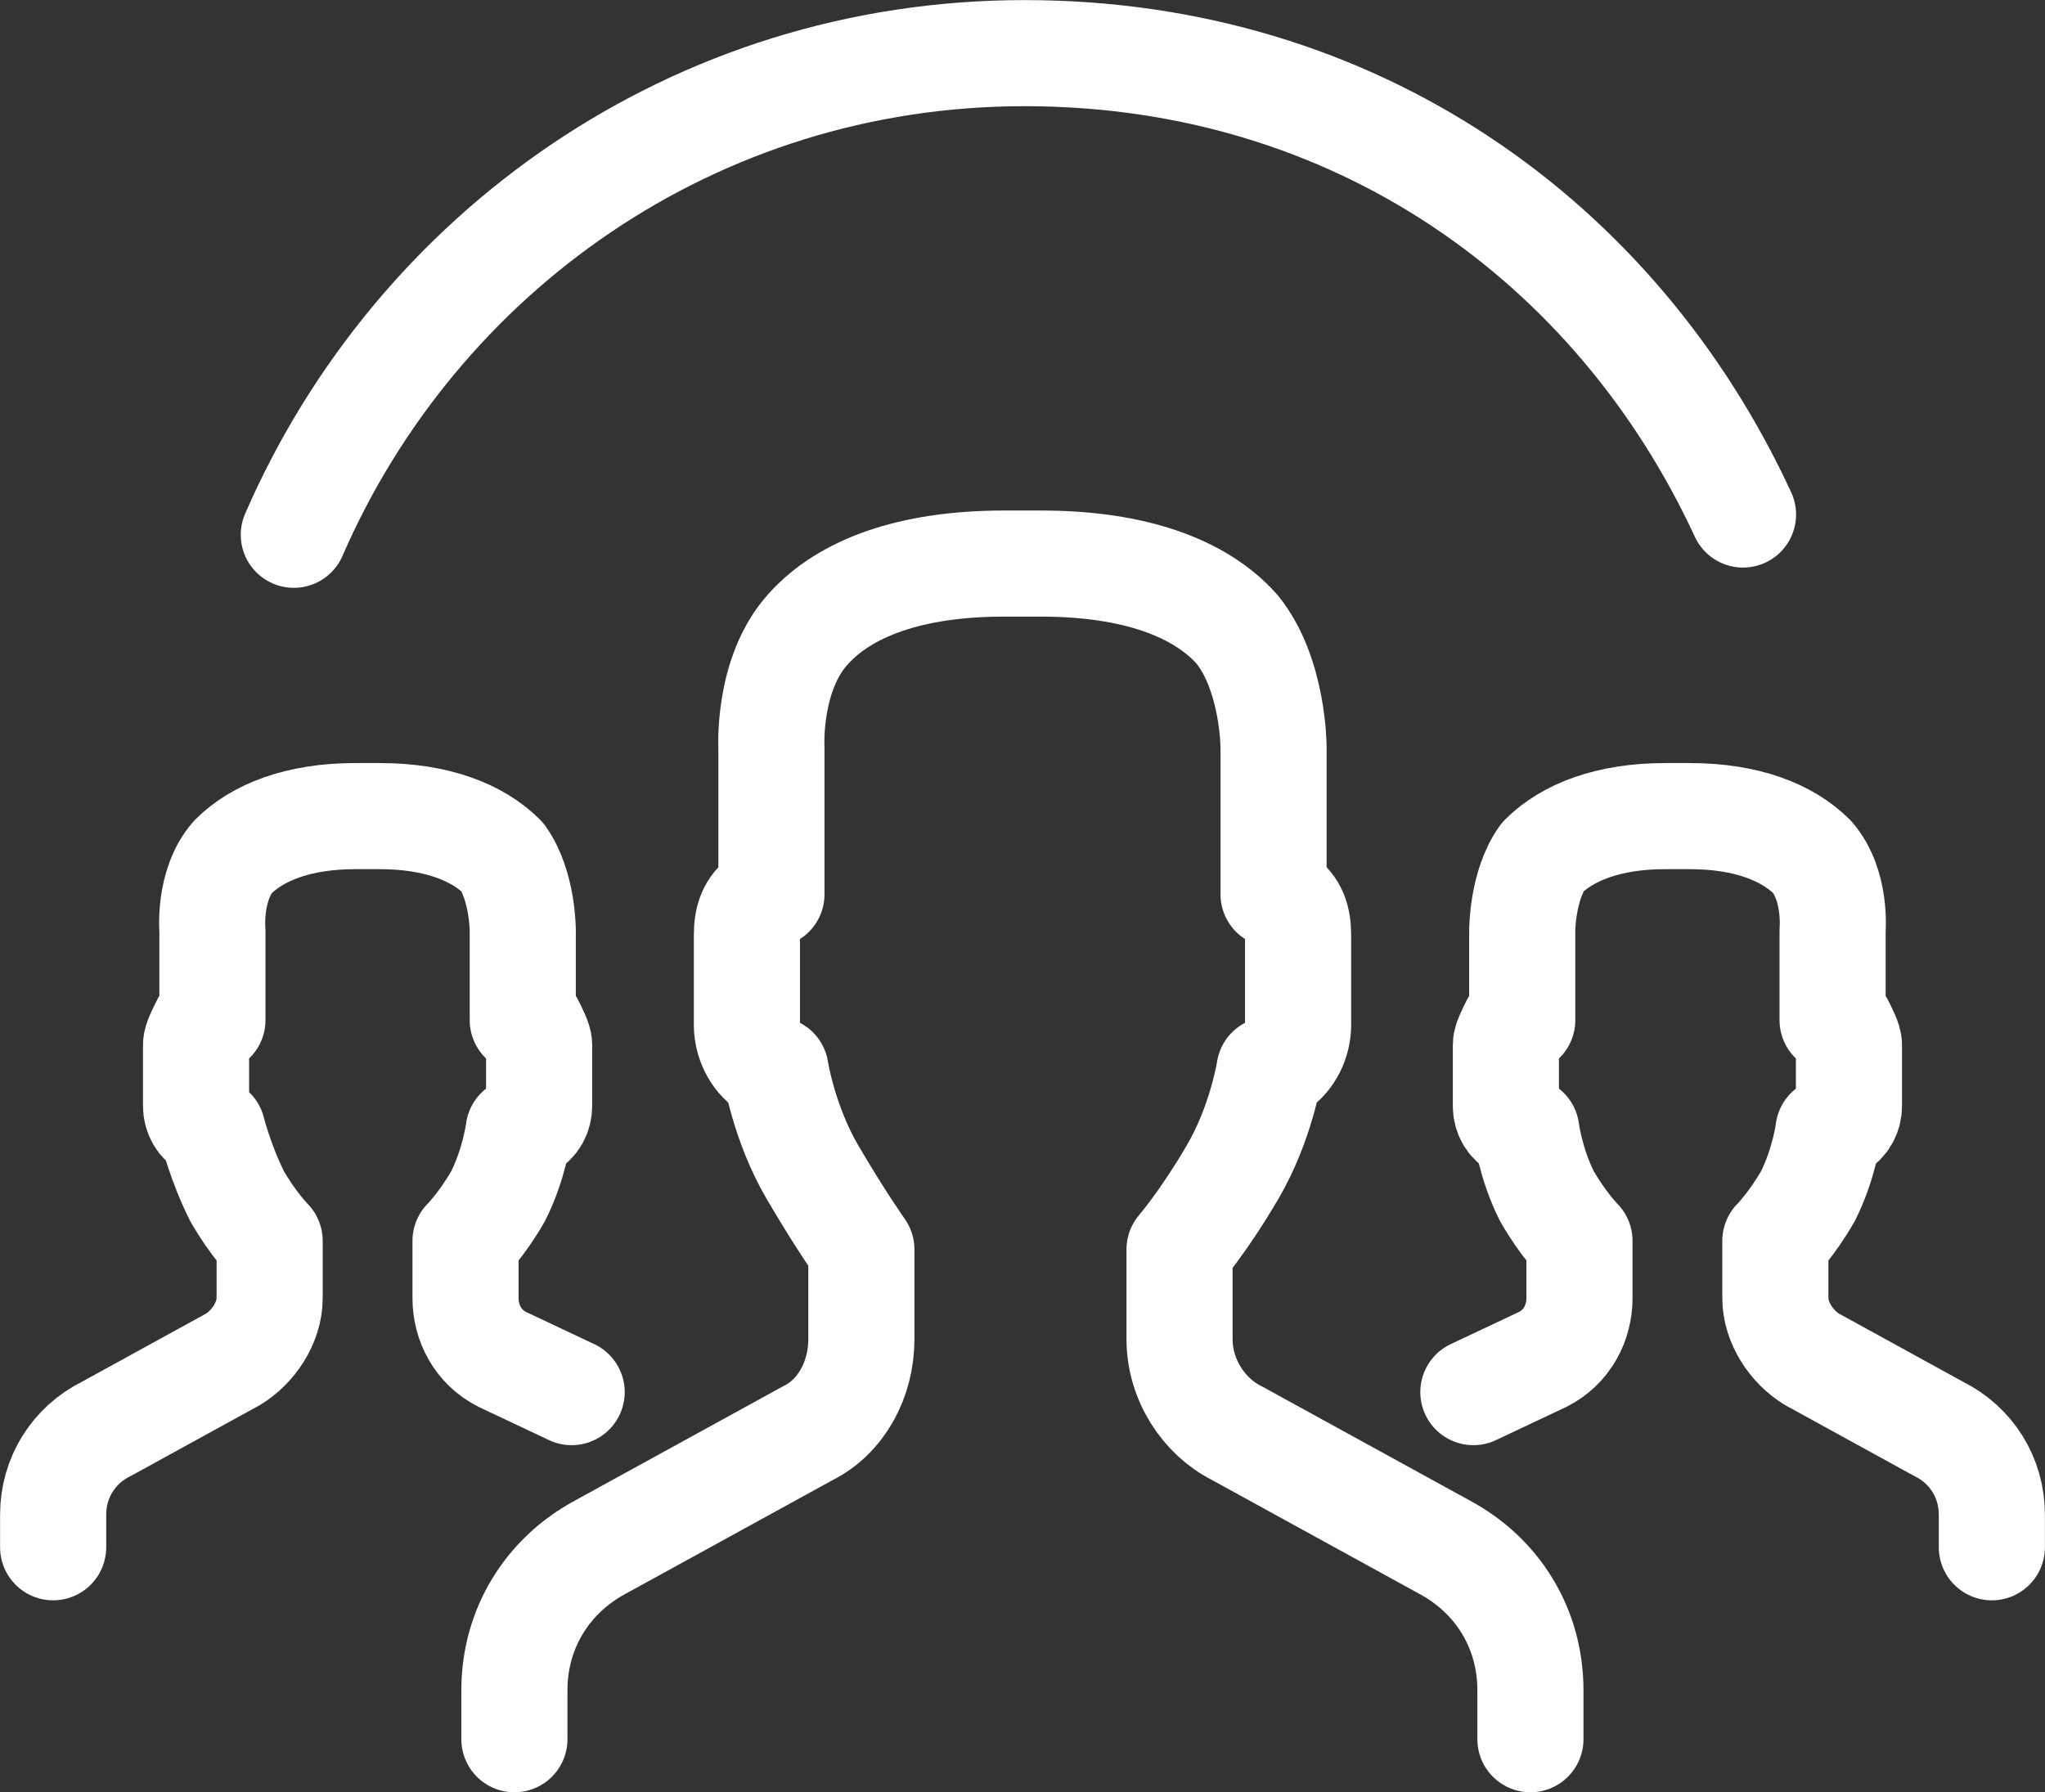 <?xml version="1.0" encoding="UTF-8"?>
<svg id="Layer_2" data-name="Layer 2" xmlns="http://www.w3.org/2000/svg" viewBox="0 0 115.05 100.85">
  <rect x="0" y="0" width="115.05" height="100.85" fill="#333333" stroke="none"/>
  <defs>
    <style>
      .cls-1 {
        fill: none;
        stroke: #fff;
        stroke-linecap: round;
        stroke-linejoin: round;
        stroke-width: 5.97px;
      }
    </style>
  </defs>
  <g id="Layer_1-2" data-name="Layer 1">
    <path class="cls-1" d="M16.53,30.09h0C23.42,14.24,39.04,2.99,57.64,2.99s33.3,10.57,40.42,25.96M112.06,87.06h0v-1.84c0-2.07-1.15-3.91-2.99-4.82l-7.12-3.91c-1.15-.69-2.07-2.07-2.07-3.45v-3.22s.92-.92,1.84-2.53c.92-1.84,1.15-3.68,1.15-3.68l.46-.23c.46-.23.69-.69.69-1.15v-3.45c0-.23-.23-.69-.46-1.15l-.46-.23v-5.05s.23-2.53-1.15-4.13c-1.38-1.38-3.67-2.3-6.89-2.3h-1.38c-3.21,0-5.51.92-6.89,2.3-1.15,1.61-1.15,4.13-1.15,4.13v5.05l-.46.23c-.23.46-.46.92-.46,1.15v3.45c0,.46.23.92.69,1.15l.46.23s.23,1.84,1.15,3.68c.92,1.61,1.84,2.53,1.84,2.53v3.22c0,1.38-.69,2.76-2.07,3.45l-3.9,1.84M28.94,97.86h0v-2.76c0-3.45,1.84-6.43,4.82-8.04l11.71-6.43c1.84-.92,2.99-2.99,2.99-5.28v-5.05s-1.15-1.61-2.76-4.36c-1.61-2.76-2.07-5.74-2.07-5.74l-.46-.23c-.69-.46-1.15-1.38-1.15-2.3v-5.05c0-.92.23-1.61.92-2.07l.46-.23v-8.27s-.23-4.13,2.07-6.66c2.07-2.3,5.74-3.68,11.02-3.68h2.07c5.28,0,8.96,1.38,11.02,3.68,2.07,2.53,2.07,6.66,2.07,6.66v8.27l.46.23c.69.46.92,1.15.92,2.07v5.05c0,.92-.46,1.84-1.15,2.3l-.46.23s-.46,2.99-2.07,5.74c-1.61,2.76-2.99,4.36-2.99,4.36v5.05c0,2.3,1.38,4.36,3.21,5.28l11.71,6.43c2.99,1.61,4.82,4.59,4.82,8.04v2.76M2.99,87.06h0v-1.84c0-2.07,1.15-3.91,2.99-4.82l7.12-3.91c1.15-.69,2.07-2.07,2.07-3.45v-3.22s-.92-.92-1.84-2.53c-.92-1.84-1.38-3.68-1.38-3.68l-.23-.23c-.46-.23-.69-.69-.69-1.15v-3.45c0-.23.23-.69.46-1.15l.46-.23v-5.05s-.23-2.53,1.15-4.13c1.38-1.38,3.67-2.3,6.89-2.3h1.38c3.21,0,5.51.92,6.89,2.3,1.15,1.61,1.15,4.13,1.15,4.13v5.05l.46.23c.23.46.46.92.46,1.15v3.45c0,.46-.23.92-.69,1.15l-.46.23s-.23,1.84-1.15,3.68c-.92,1.61-1.84,2.53-1.84,2.53v3.22c0,1.38.69,2.76,2.07,3.45l3.9,1.84"/>
  </g>
</svg>